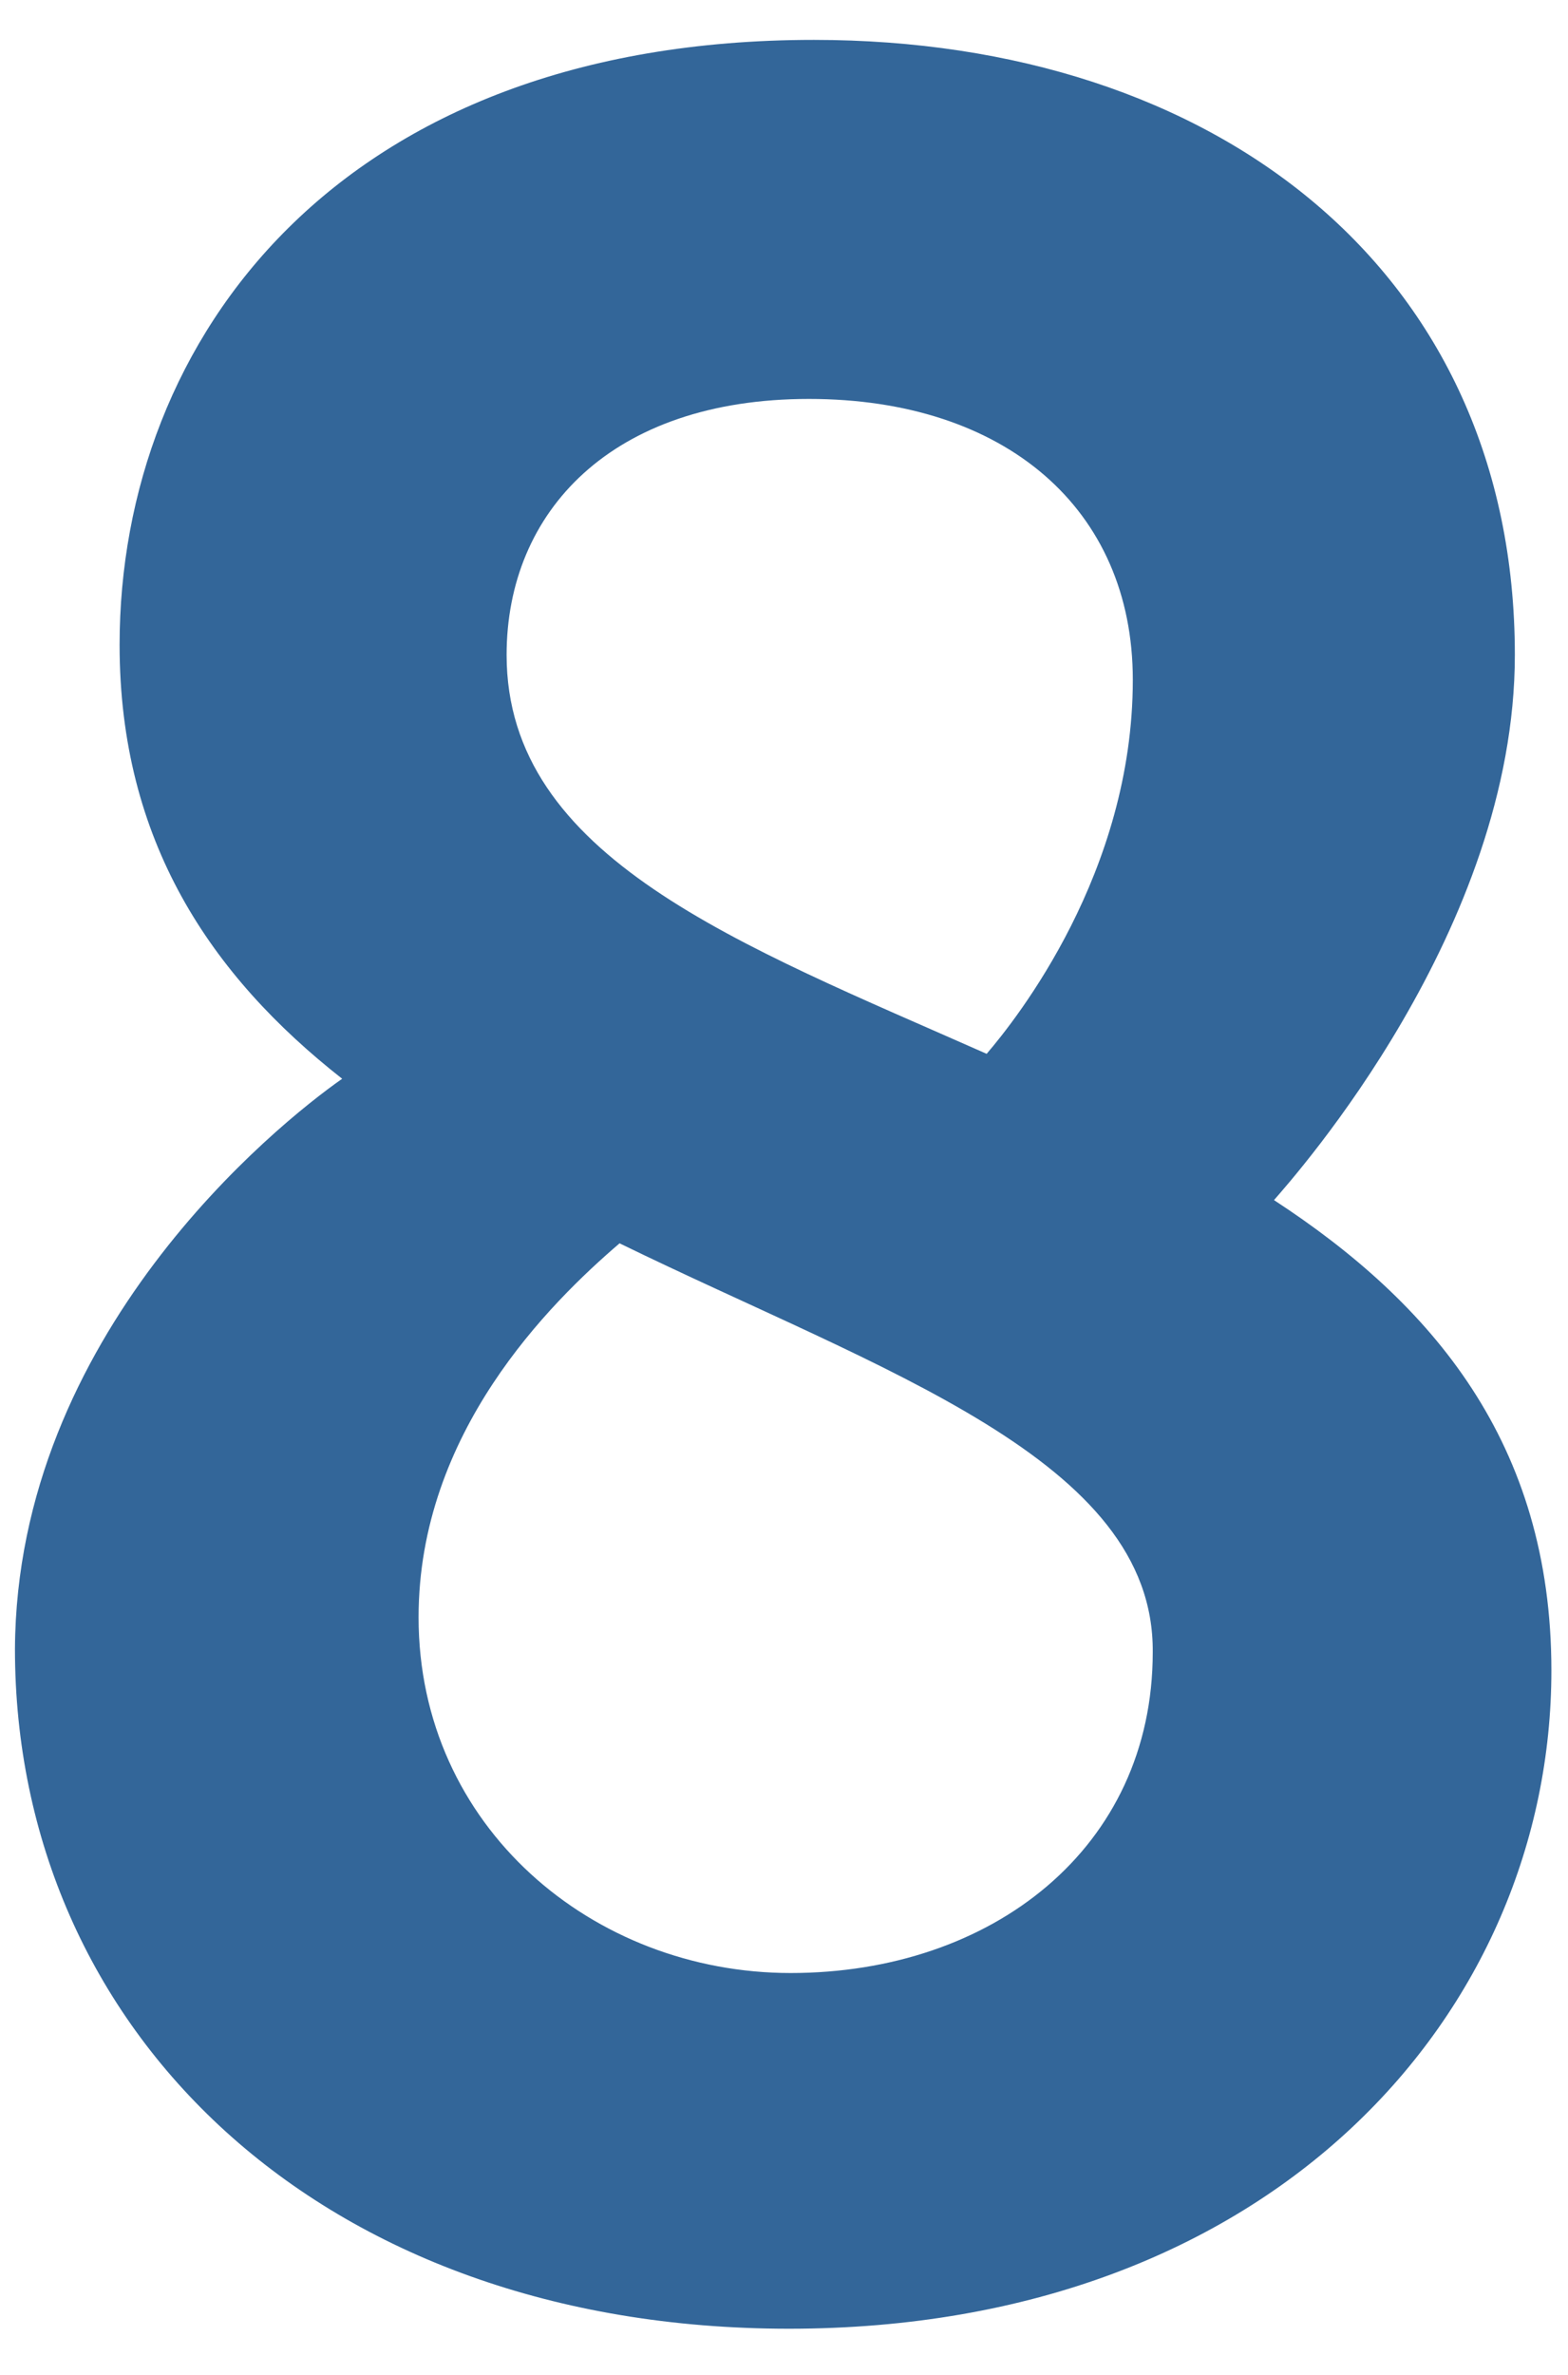 <?xml version="1.0" encoding="utf-8"?>
<!-- Generator: Adobe Illustrator 23.0.3, SVG Export Plug-In . SVG Version: 6.00 Build 0)  -->
<svg version="1.1" id="Layer_1" xmlns="http://www.w3.org/2000/svg" xmlns:xlink="http://www.w3.org/1999/xlink" x="0px" y="0px"
	 viewBox="0 0 94.4 142.9" style="enable-background:new 0 0 94.4 142.9;" xml:space="preserve">
<style type="text/css">
	.st0{fill:#336699;}
	.st1{fill:#B8A0B1;}
</style>
<title>eight</title>
<path class="st0" d="M-224.4,64.4c4,5.8,5.8,13.9,5.8,22.4c0,25-20,40.1-45.9,40.1s-45.9-10.9-45.9-40.1c0-21.6,18.3-32.2,18.3-34.1
	c0-1.8-17.1-8.5-17.1-33.9c0-9.1,4.2-17.7,9.9-23.8c8.7-9.3,23.2-10.9,34.7-10.9c23,0,41.5,10.3,41.5,33.9
	c0,28.6-16.9,30.4-16.9,31.6C-239.9,51.3-229.7,56.6-224.4,64.4z M-254.5,22.7c0-10.3-4-14.3-9.9-14.3c-7.4,0-11.3,3.6-11.3,14.3
	c0,5.8,1.6,13.9,11.5,17.1C-262.1,39.8-254.5,34.4-254.5,22.7z M-275.2,84.6c0,4.4,2.4,13.5,10.7,13.5c6,0,10.3-4.4,10.3-13.1
	c0-10.7-5.6-16.5-13.1-19.6C-269.6,65.4-275.2,74.3-275.2,84.6z"/>
<path class="st1" d="M-227,64.4c4,5.8,5.8,13.9,5.8,22.4c0,25-20,40.1-45.9,40.1c-25.8,0-45.9-10.9-45.9-40.1
	c0-21.6,18.3-32.2,18.3-34.1c0-1.8-17.1-8.5-17.1-33.9c0-9.1,4.2-17.7,9.9-23.8c8.7-9.3,23.2-10.9,34.7-10.9
	c23,0,41.5,10.3,41.5,33.9c0,28.6-16.9,30.4-16.9,31.6C-242.5,51.3-232.4,56.6-227,64.4z M-257.2,22.7c0-10.3-4-14.3-9.9-14.3
	c-7.3,0-11.3,3.6-11.3,14.3c0,5.8,1.6,13.9,11.5,17.1C-264.8,39.8-257.2,34.4-257.2,22.7z M-277.9,84.6c0,4.4,2.4,13.5,10.7,13.5
	c6,0,10.3-4.4,10.3-13.1c0-10.7-5.6-16.5-13.1-19.6C-272.3,65.4-277.9,74.3-277.9,84.6z"/>
<g>
	<path class="st0" d="M20.6,64.9C12.7,58.7,7.2,50.6,7.2,38.8c0-18.4,13.2-36.4,41.8-36.4c24.2,0,42.2,13.9,42.2,37
		c0,16.5-13.2,31.3-14.5,32.8c9.5,6.2,16.7,14.6,16.7,28.3c0,20.5-16.7,39.6-45.9,39.6c-28.3,0-46.6-18-46.6-40.9
		C1,80.3,16.6,67.7,20.6,64.9z M37.3,74.8c-4.2,3.6-12.1,11.4-12.1,22.5c0,12.6,10.5,21.4,22.4,21.4c12.1,0,21.8-7.5,21.8-19.3
		C69.5,87.8,53.1,82.5,37.3,74.8z M59.4,63.4c1.8-2.1,8.8-10.9,8.8-22.5c0-10.3-7.7-16.9-19.5-16.9c-11.9,0-18.2,6.8-18.2,15.4
		C30.5,51.6,44.5,56.8,59.4,63.4z"/>
</g>
</svg>
